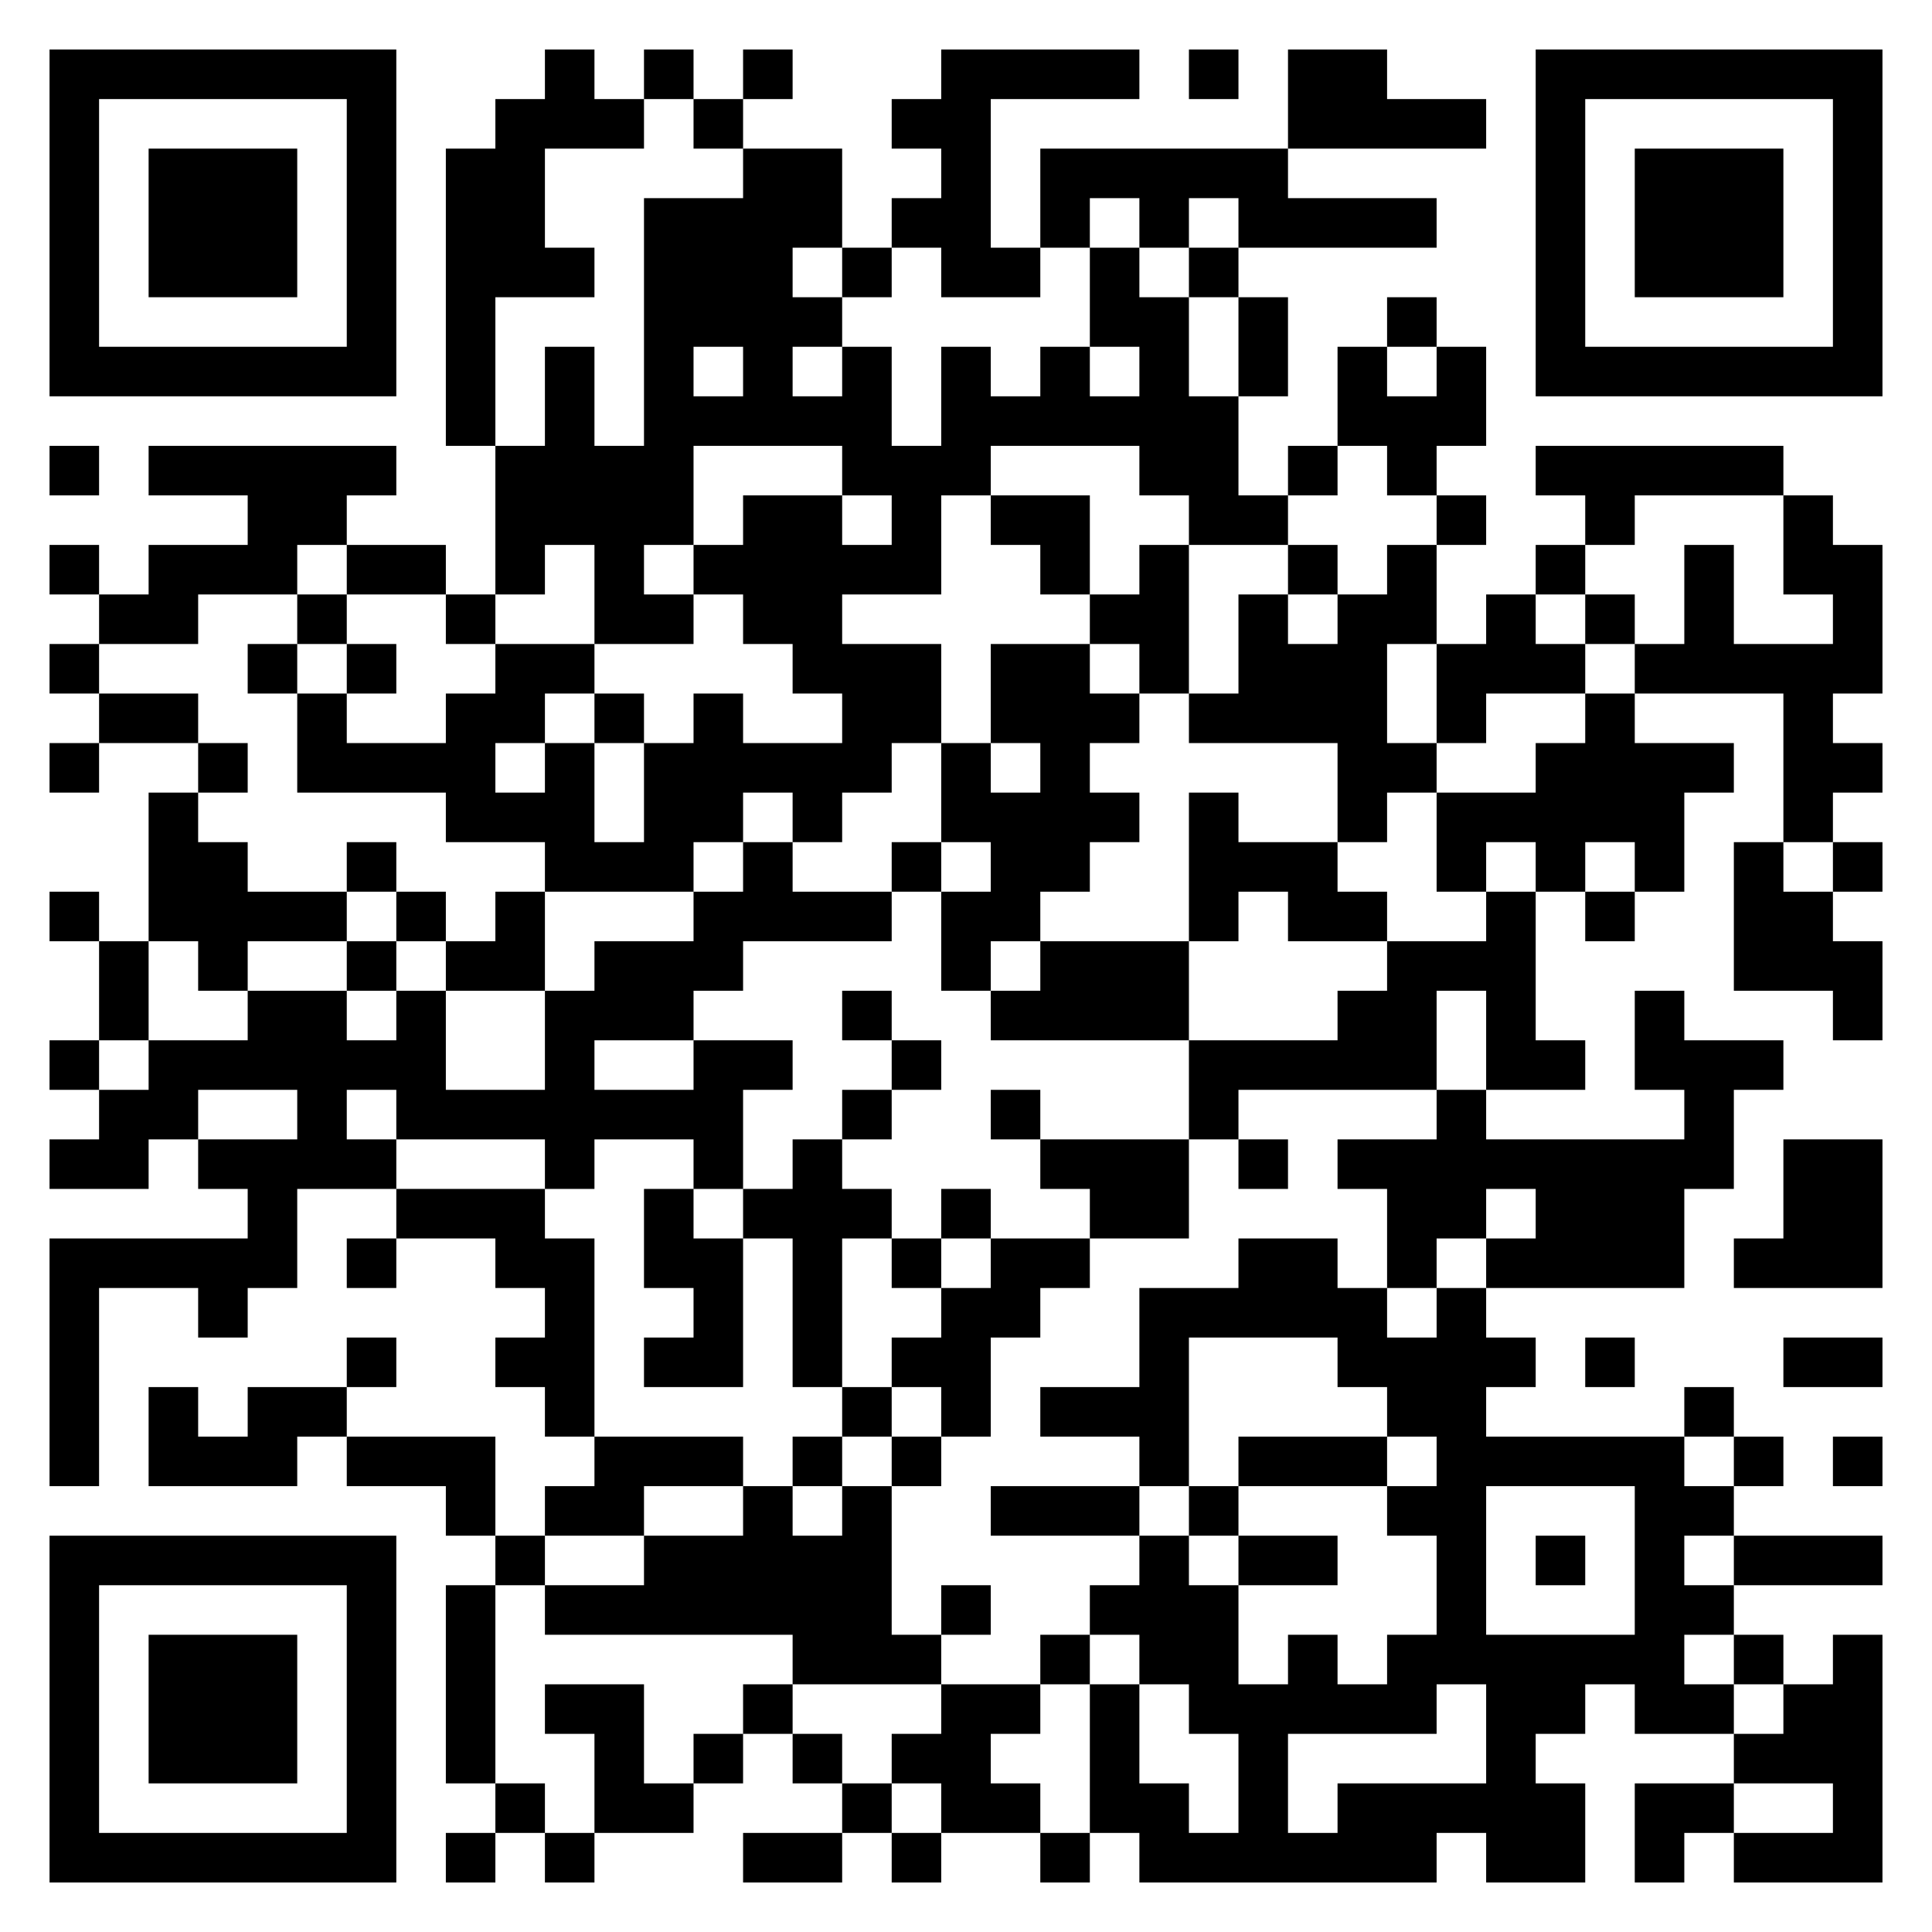 <?xml version="1.0" encoding="UTF-8"?>
<!DOCTYPE svg PUBLIC "-//W3C//DTD SVG 1.1//EN" "http://www.w3.org/Graphics/SVG/1.1/DTD/svg11.dtd">
<svg xmlns="http://www.w3.org/2000/svg" version="1.1" viewBox="0 0 39 39" stroke="none">
	<rect width="100%" height="100%" fill="#ffffff"/>
	<path d="M1,1h7v1h-7z M11,1h1v2h-1z M13,1h1v1h-1z M15,1h1v1h-1z M19,1h1v5h-1z M20,1h3v1h-3z M24,1h1v1h-1z M26,1h2v2h-2z M31,1h7v1h-7z M1,2h1v6h-1z M7,2h1v6h-1z M10,2h1v4h-1z M12,2h1v1h-1z M14,2h1v1h-1z M18,2h1v1h-1z M28,2h2v1h-2z M31,2h1v6h-1z M37,2h1v6h-1z M3,3h3v3h-3z M9,3h1v6h-1z M15,3h1v6h-1z M16,3h1v2h-1z M21,3h5v1h-5z M33,3h3v3h-3z M13,4h1v7h-1z M14,4h1v3h-1z M18,4h1v1h-1z M21,4h1v1h-1z M23,4h1v1h-1z M25,4h4v1h-4z M11,5h1v1h-1z M17,5h1v1h-1z M20,5h1v1h-1z M22,5h1v2h-1z M24,5h1v1h-1z M16,6h1v1h-1z M23,6h1v4h-1z M25,6h1v2h-1z M28,6h1v1h-1z M2,7h5v1h-5z M11,7h1v4h-1z M17,7h1v3h-1z M19,7h1v3h-1z M21,7h1v2h-1z M27,7h1v2h-1z M29,7h1v2h-1z M32,7h5v1h-5z M14,8h1v1h-1z M16,8h1v1h-1z M20,8h1v1h-1z M22,8h1v1h-1z M24,8h1v3h-1z M28,8h1v2h-1z M1,9h1v1h-1z M3,9h5v1h-5z M10,9h1v3h-1z M12,9h1v4h-1z M18,9h1v3h-1z M26,9h1v1h-1z M31,9h5v1h-5z M5,10h2v1h-2z M15,10h2v3h-2z M20,10h2v1h-2z M25,10h1v1h-1z M29,10h1v1h-1z M32,10h1v1h-1z M36,10h1v2h-1z M1,11h1v1h-1z M3,11h3v1h-3z M7,11h2v1h-2z M14,11h1v1h-1z M17,11h1v1h-1z M21,11h1v1h-1z M23,11h1v3h-1z M26,11h1v1h-1z M28,11h1v2h-1z M31,11h1v1h-1z M34,11h1v3h-1z M37,11h1v3h-1z M2,12h2v1h-2z M6,12h1v1h-1z M9,12h1v1h-1z M13,12h1v1h-1z M22,12h1v1h-1z M25,12h1v3h-1z M27,12h1v5h-1z M30,12h1v2h-1z M32,12h1v1h-1z M1,13h1v1h-1z M5,13h1v1h-1z M7,13h1v1h-1z M10,13h2v1h-2z M16,13h3v1h-3z M20,13h2v2h-2z M26,13h1v2h-1z M29,13h1v2h-1z M31,13h1v1h-1z M33,13h1v1h-1z M35,13h2v1h-2z M2,14h2v1h-2z M6,14h1v2h-1z M9,14h1v3h-1z M10,14h1v1h-1z M12,14h1v1h-1z M14,14h1v3h-1z M17,14h2v1h-2z M22,14h1v1h-1z M24,14h1v1h-1z M32,14h1v3h-1z M36,14h1v3h-1z M1,15h1v1h-1z M4,15h1v1h-1z M7,15h2v1h-2z M11,15h1v3h-1z M13,15h1v3h-1z M15,15h3v1h-3z M19,15h1v2h-1z M21,15h1v3h-1z M28,15h1v1h-1z M31,15h1v3h-1z M33,15h1v3h-1z M34,15h1v1h-1z M37,15h1v1h-1z M3,16h1v3h-1z M10,16h1v1h-1z M16,16h1v1h-1z M20,16h1v3h-1z M22,16h1v1h-1z M24,16h1v3h-1z M29,16h2v1h-2z M4,17h1v3h-1z M7,17h1v1h-1z M12,17h1v1h-1z M15,17h1v2h-1z M18,17h1v1h-1z M25,17h2v1h-2z M29,17h1v1h-1z M35,17h1v3h-1z M37,17h1v1h-1z M1,18h1v1h-1z M5,18h2v1h-2z M8,18h1v1h-1z M10,18h1v2h-1z M14,18h1v2h-1z M16,18h2v1h-2z M19,18h1v2h-1z M26,18h2v1h-2z M30,18h1v4h-1z M32,18h1v1h-1z M36,18h1v2h-1z M2,19h1v2h-1z M7,19h1v1h-1z M9,19h1v1h-1z M12,19h2v2h-2z M21,19h3v2h-3z M28,19h1v3h-1z M29,19h1v1h-1z M37,19h1v2h-1z M5,20h2v2h-2z M8,20h1v3h-1z M11,20h1v4h-1z M17,20h1v1h-1z M20,20h1v1h-1z M27,20h1v2h-1z M33,20h1v2h-1z M1,21h1v1h-1z M3,21h2v1h-2z M7,21h1v1h-1z M14,21h1v3h-1z M15,21h1v1h-1z M18,21h1v1h-1z M24,21h3v1h-3z M31,21h1v1h-1z M34,21h1v3h-1z M35,21h1v1h-1z M2,22h2v1h-2z M6,22h1v2h-1z M9,22h2v1h-2z M12,22h2v1h-2z M17,22h1v1h-1z M20,22h1v1h-1z M24,22h1v1h-1z M29,22h1v3h-1z M1,23h2v1h-2z M4,23h2v1h-2z M7,23h1v1h-1z M16,23h1v5h-1z M21,23h3v1h-3z M25,23h1v1h-1z M27,23h2v1h-2z M30,23h4v1h-4z M36,23h2v3h-2z M5,24h1v2h-1z M8,24h3v1h-3z M13,24h1v2h-1z M15,24h1v1h-1z M17,24h1v1h-1z M19,24h1v1h-1z M22,24h2v1h-2z M28,24h1v2h-1z M31,24h3v2h-3z M1,25h1v5h-1z M2,25h3v1h-3z M7,25h1v1h-1z M10,25h2v1h-2z M14,25h1v3h-1z M18,25h1v1h-1z M20,25h2v1h-2z M25,25h2v2h-2z M30,25h1v1h-1z M35,25h1v1h-1z M4,26h1v1h-1z M11,26h1v3h-1z M19,26h1v3h-1z M20,26h1v1h-1z M23,26h1v4h-1z M24,26h1v1h-1z M27,26h1v2h-1z M29,26h1v8h-1z M7,27h1v1h-1z M10,27h1v1h-1z M13,27h1v1h-1z M18,27h1v1h-1z M28,27h1v2h-1z M30,27h1v1h-1z M32,27h1v1h-1z M36,27h2v1h-2z M3,28h1v2h-1z M5,28h2v1h-2z M17,28h1v1h-1z M21,28h2v1h-2z M34,28h1v1h-1z M4,29h2v1h-2z M7,29h3v1h-3z M12,29h3v1h-3z M16,29h1v1h-1z M18,29h1v1h-1z M25,29h3v1h-3z M30,29h4v1h-4z M35,29h1v1h-1z M37,29h1v1h-1z M9,30h1v1h-1z M11,30h2v1h-2z M15,30h1v3h-1z M17,30h1v4h-1z M20,30h3v1h-3z M24,30h1v1h-1z M28,30h1v1h-1z M33,30h1v5h-1z M34,30h1v1h-1z M1,31h7v1h-7z M10,31h1v1h-1z M13,31h2v2h-2z M16,31h1v3h-1z M23,31h1v3h-1z M25,31h2v1h-2z M31,31h1v1h-1z M35,31h3v1h-3z M1,32h1v6h-1z M7,32h1v6h-1z M9,32h1v4h-1z M11,32h2v1h-2z M19,32h1v1h-1z M22,32h1v1h-1z M24,32h1v3h-1z M34,32h1v1h-1z M3,33h3v3h-3z M18,33h1v1h-1z M21,33h1v1h-1z M26,33h1v2h-1z M28,33h1v2h-1z M30,33h1v5h-1z M31,33h2v1h-2z M35,33h1v1h-1z M37,33h1v5h-1z M11,34h2v1h-2z M15,34h1v1h-1z M19,34h1v3h-1z M20,34h1v1h-1z M22,34h1v3h-1z M25,34h1v4h-1z M27,34h1v1h-1z M31,34h1v1h-1z M34,34h1v1h-1z M36,34h1v2h-1z M12,35h1v2h-1z M14,35h1v1h-1z M16,35h1v1h-1z M18,35h1v1h-1z M35,35h1v1h-1z M10,36h1v1h-1z M13,36h1v1h-1z M17,36h1v1h-1z M20,36h1v1h-1z M23,36h1v2h-1z M27,36h2v2h-2z M29,36h1v1h-1z M31,36h1v2h-1z M33,36h2v1h-2z M2,37h5v1h-5z M9,37h1v1h-1z M11,37h1v1h-1z M15,37h2v1h-2z M18,37h1v1h-1z M21,37h1v1h-1z M24,37h1v1h-1z M26,37h1v1h-1z M33,37h1v1h-1z M35,37h2v1h-2z" fill="#000000"/>
</svg>
